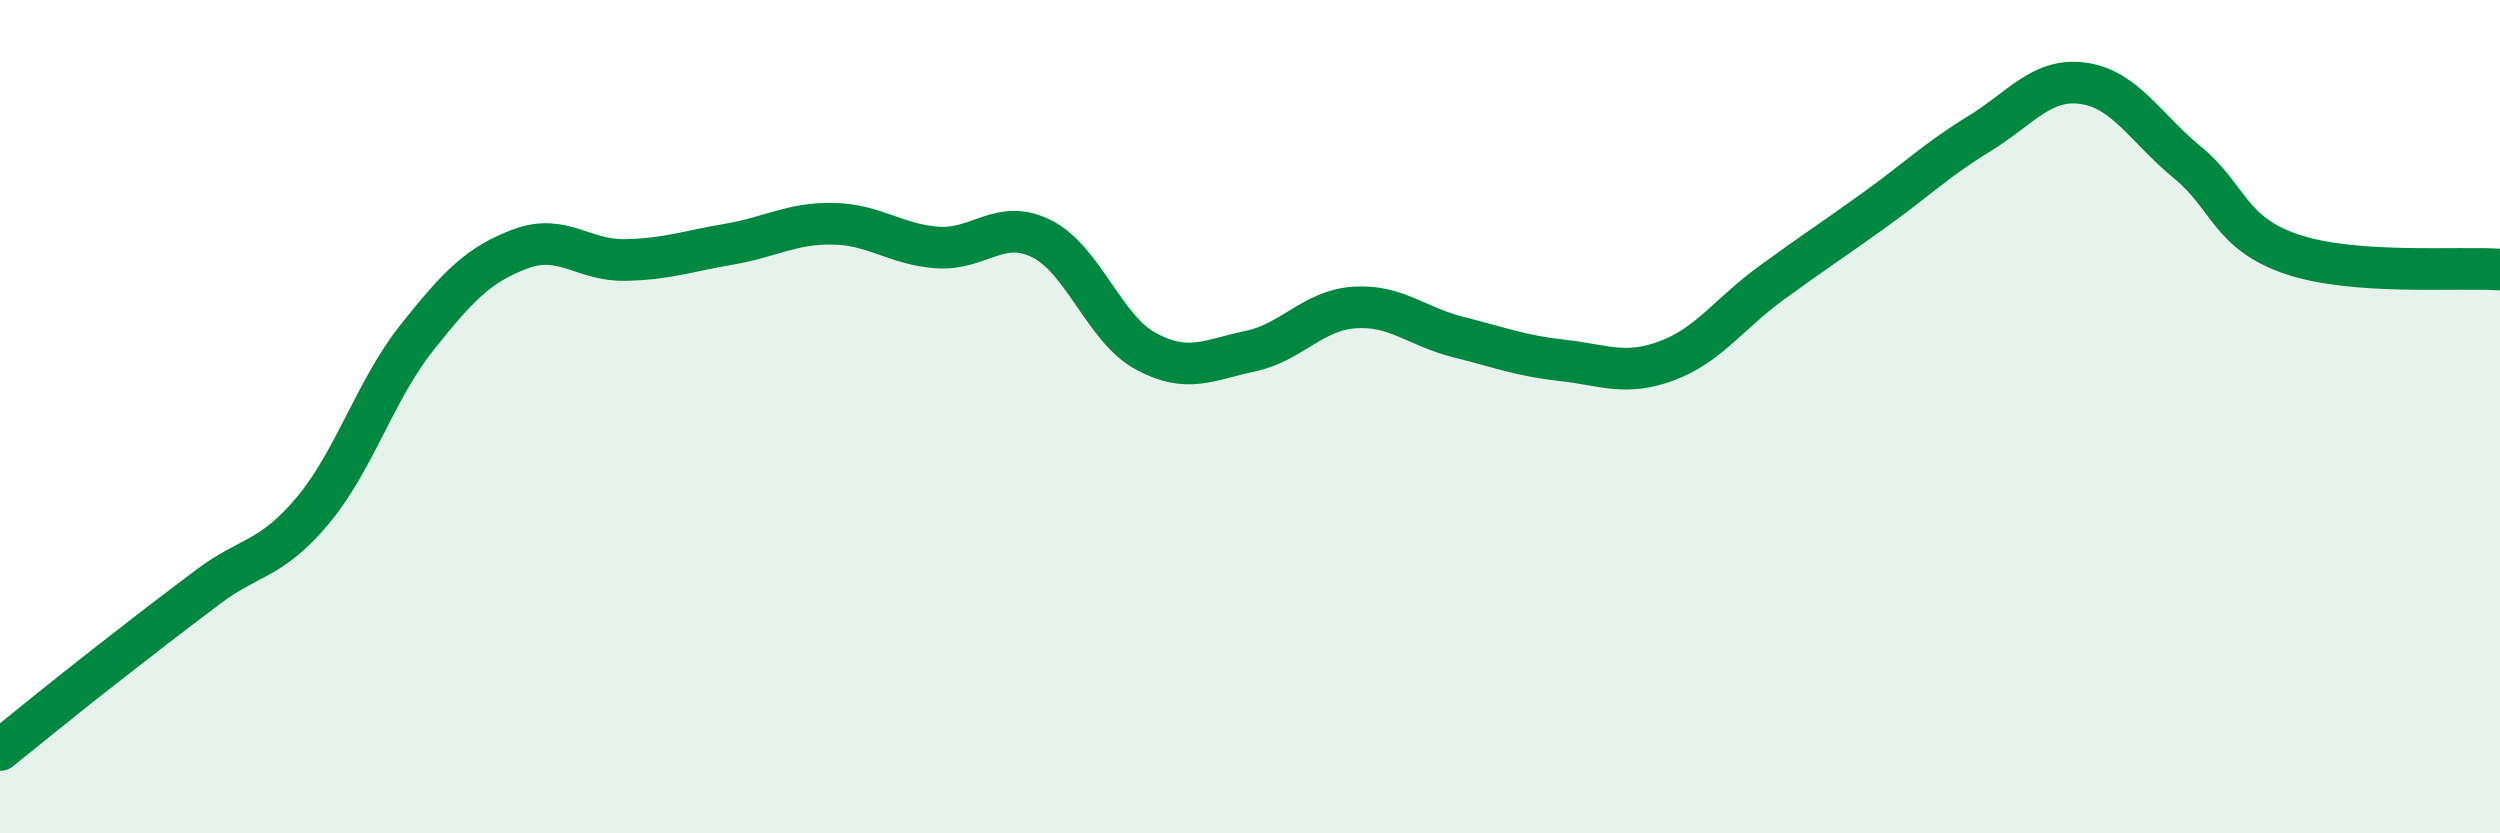 
    <svg width="60" height="20" viewBox="0 0 60 20" xmlns="http://www.w3.org/2000/svg">
      <path
        d="M 0,18 C 0.5,17.6 1.5,16.78 2.5,16 C 3.5,15.22 4,14.83 5,14.08 C 6,13.33 6.5,13.45 7.5,12.26 C 8.5,11.07 9,9.37 10,8.11 C 11,6.85 11.5,6.34 12.5,5.97 C 13.5,5.6 14,6.26 15,6.24 C 16,6.22 16.5,6.03 17.5,5.86 C 18.5,5.69 19,5.35 20,5.37 C 21,5.39 21.5,5.87 22.5,5.94 C 23.5,6.01 24,5.23 25,5.73 C 26,6.23 26.5,7.89 27.5,8.43 C 28.5,8.97 29,8.64 30,8.43 C 31,8.22 31.5,7.45 32.5,7.38 C 33.5,7.31 34,7.84 35,8.09 C 36,8.34 36.5,8.54 37.5,8.65 C 38.5,8.76 39,9.03 40,8.66 C 41,8.29 41.5,7.53 42.5,6.8 C 43.5,6.07 44,5.75 45,5.03 C 46,4.31 46.5,3.82 47.5,3.21 C 48.5,2.6 49,1.86 50,2 C 51,2.14 51.5,3.08 52.5,3.9 C 53.5,4.72 53.5,5.59 55,6.1 C 56.5,6.61 59,6.4 60,6.47L60 20L0 20Z"
        fill="#008740"
        opacity="0.1"
        stroke-linecap="round"
        stroke-linejoin="round"
      />
      <path
        d="M 0,18 C 0.5,17.6 1.5,16.78 2.5,16 C 3.5,15.22 4,14.83 5,14.08 C 6,13.33 6.5,13.45 7.5,12.26 C 8.5,11.07 9,9.37 10,8.11 C 11,6.85 11.5,6.34 12.5,5.97 C 13.5,5.6 14,6.26 15,6.24 C 16,6.22 16.5,6.03 17.5,5.86 C 18.5,5.69 19,5.35 20,5.37 C 21,5.39 21.5,5.87 22.5,5.94 C 23.5,6.01 24,5.23 25,5.73 C 26,6.23 26.5,7.89 27.5,8.43 C 28.5,8.97 29,8.64 30,8.43 C 31,8.22 31.5,7.45 32.5,7.38 C 33.5,7.31 34,7.84 35,8.09 C 36,8.34 36.5,8.54 37.5,8.65 C 38.5,8.76 39,9.03 40,8.66 C 41,8.29 41.5,7.53 42.5,6.8 C 43.5,6.07 44,5.75 45,5.03 C 46,4.31 46.5,3.82 47.5,3.21 C 48.5,2.6 49,1.86 50,2 C 51,2.14 51.5,3.08 52.5,3.9 C 53.5,4.72 53.5,5.59 55,6.1 C 56.5,6.61 59,6.4 60,6.47"
        stroke="#008740"
        stroke-width="1"
        fill="none"
        stroke-linecap="round"
        stroke-linejoin="round"
      />
    </svg>
  